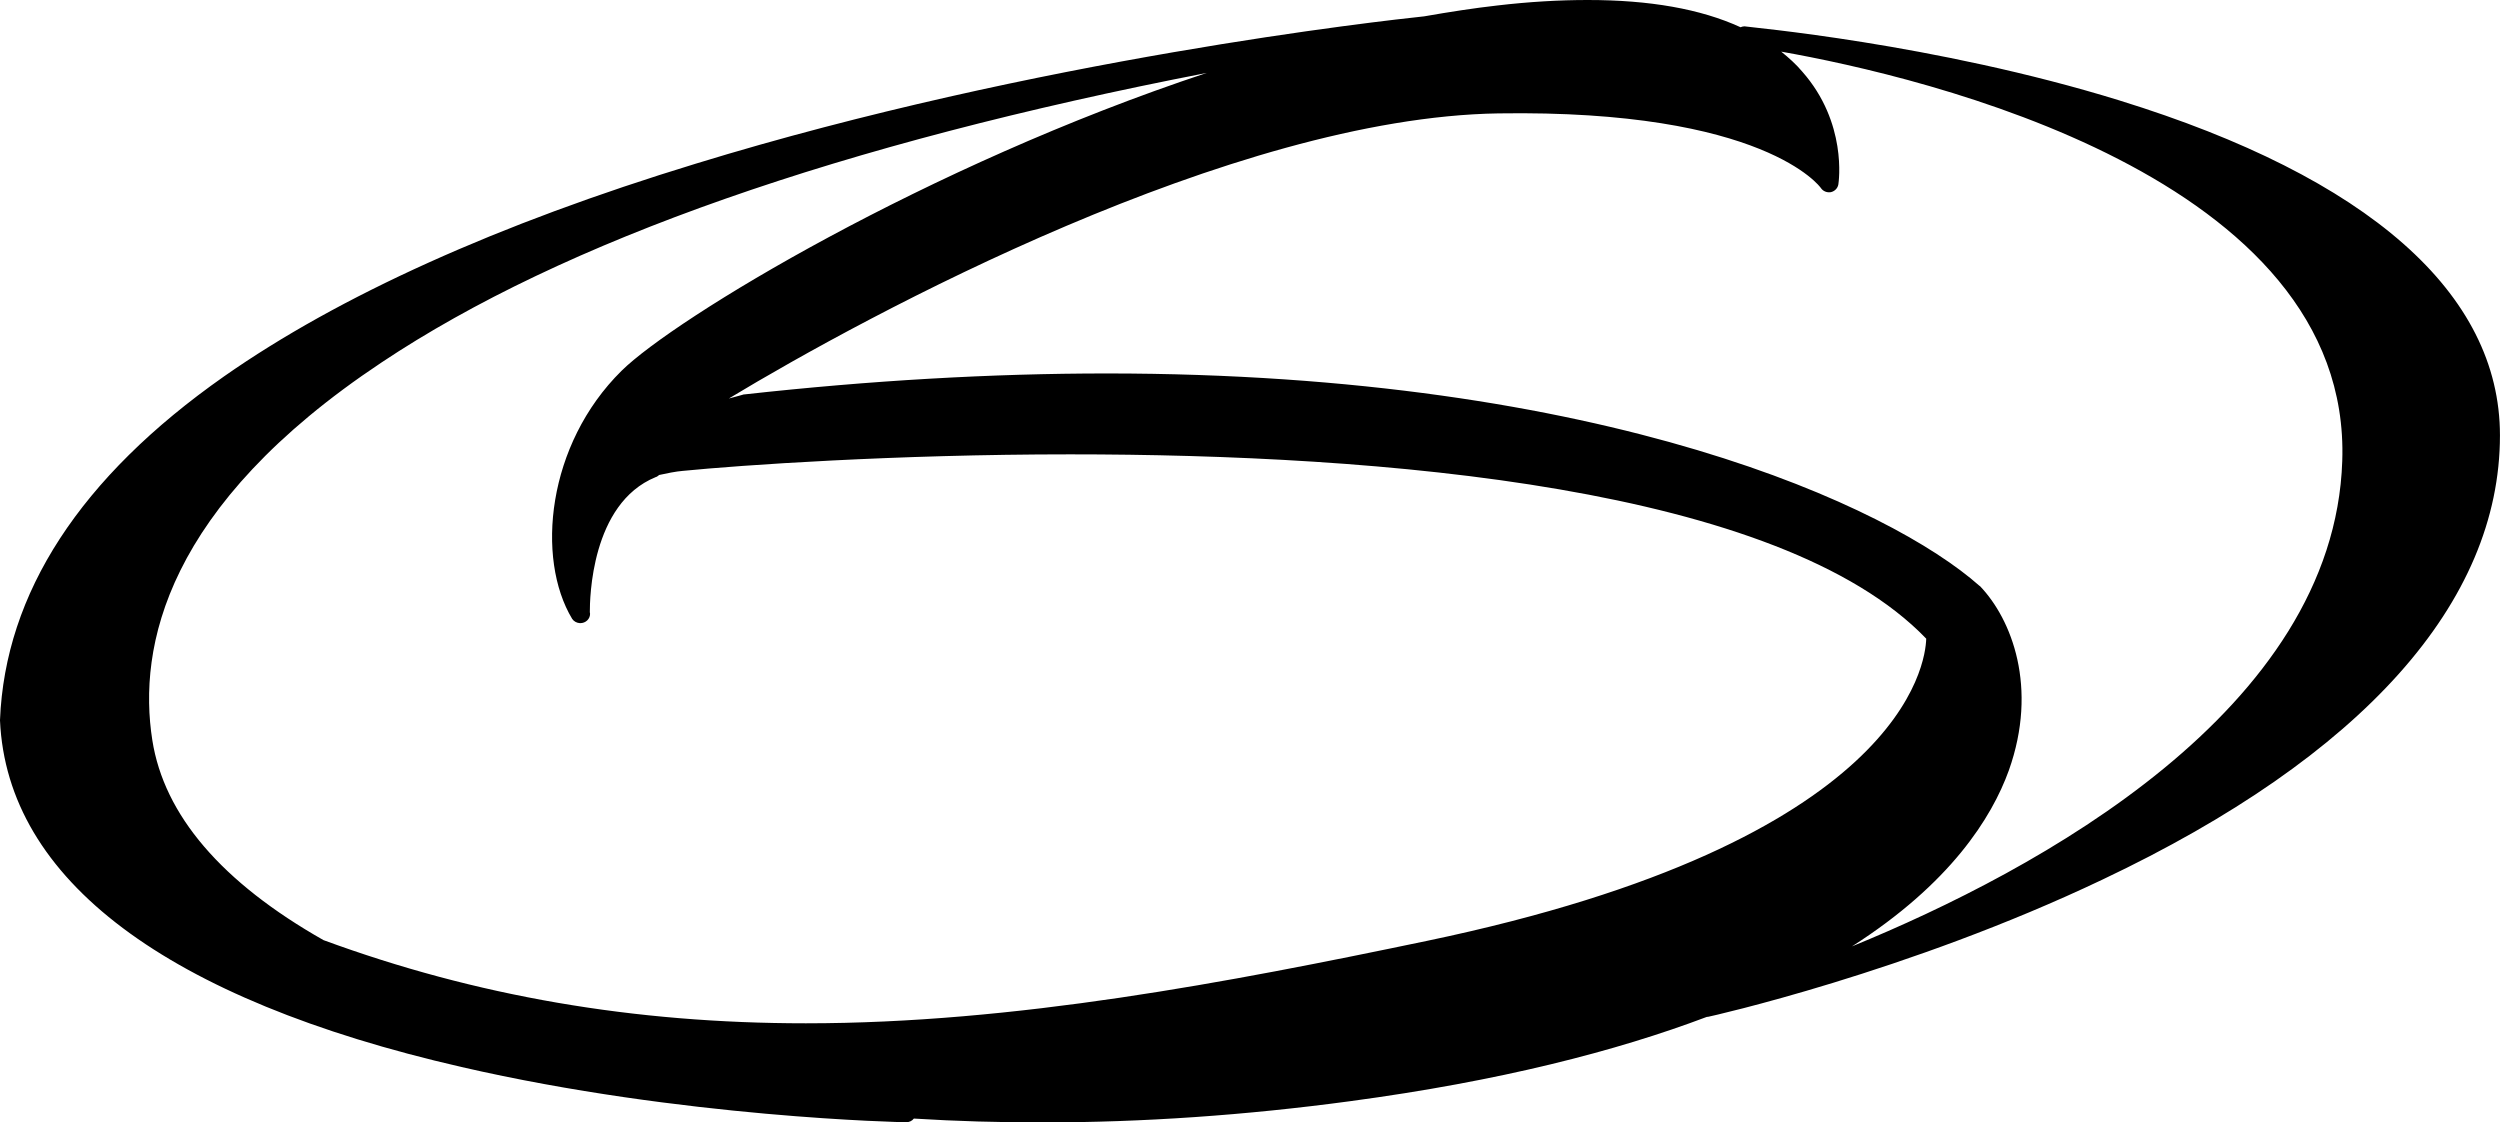 <?xml version="1.0" encoding="UTF-8" standalone="no"?>
<svg
   xmlns:dc="http://purl.org/dc/elements/1.1/"
   xmlns:cc="http://creativecommons.org/ns#"
   xmlns:rdf="http://www.w3.org/1999/02/22-rdf-syntax-ns#"
   xmlns:svg="http://www.w3.org/2000/svg"
   xmlns="http://www.w3.org/2000/svg"
   xmlns:sodipodi="http://sodipodi.sourceforge.net/DTD/sodipodi-0.dtd"
   xmlns:inkscape="http://www.inkscape.org/namespaces/inkscape"
   width="51.854"
   height="23.282"
   viewBox="0 0 51.854 23.282"
   version="1.1"
   id="svg13"
   sodipodi:docname="smartmaticinitial.svg"
   inkscape:version="0.92.4 (unknown)">
  <defs
     id="defs17" />
  <sodipodi:namedview
     pagecolor="#ffffff"
     bordercolor="#666666"
     borderopacity="1"
     objecttolerance="10"
     gridtolerance="10"
     guidetolerance="10"
     inkscape:pageopacity="0"
     inkscape:pageshadow="2"
     inkscape:window-width="1119"
     inkscape:window-height="890"
     id="namedview15"
     showgrid="false"
     inkscape:zoom="1.7155963"
     inkscape:cx="109"
     inkscape:cy="11.281553"
     inkscape:window-x="0"
     inkscape:window-y="0"
     inkscape:window-maximized="0"
     inkscape:current-layer="svg13" />
  <path
     id="Fill-12"
     d="m 41.667,15.978 c 0.611,-1.719 0.059,-3.133 -0.598,-3.82 0,0 -0.01,-0.004 -0.014,-0.009 -1.843,-1.634 -7.733,-4.403 -18.1,-4.403 -2.386,0 -4.911,0.146 -7.509,0.434 h -0.015 c -0.02,0.006 -0.141,0.041 -0.314,0.086 2.9,-1.752 10.456,-5.828 15.96,-5.914 5.528,-0.086 6.681,1.533 6.691,1.548 0.045,0.067 0.125,0.099 0.206,0.086 0.083,-0.019 0.142,-0.083 0.156,-0.159 C 38.139,3.77 38.317,2.546 37.382,1.486 37.254,1.333 37.1,1.196 36.945,1.071 39.874,1.589 48.787,3.667 48.582,9.563 48.411,14.728 42.268,18.051 38.412,19.63 40.451,18.329 41.312,16.962 41.667,15.978 Z M 12.894,7.689 c -1.553,1.531 -1.781,3.896 -1.026,5.148 0.036,0.054 0.098,0.085 0.16,0.088 h 0.009 c 0.11,0 0.202,-0.085 0.202,-0.193 0,-0.013 -0.005,-0.026 -0.005,-0.035 0,-0.272 0.023,-2.25 1.364,-2.8 0.033,-0.008 0.048,-0.026 0.074,-0.045 0.136,-0.031 0.362,-0.076 0.49,-0.085 1.19,-0.118 4.397,-0.343 8.035,-0.343 6.431,0 14.72,0.663 17.756,3.823 -0.015,0.51 -0.457,4.199 -10.355,6.268 -4.145,0.866 -8.556,1.71 -12.883,1.71 -3.571,0 -6.845,-0.564 -10.005,-1.725 C 4.6,18.303 3.402,16.908 3.159,15.35 2.857,13.423 3.433,10.497 7.914,7.518 11.691,4.999 17.445,2.985 25.031,1.512 19.217,3.436 13.989,6.61 12.894,7.689 Z M 43.97,2.086 C 40.115,0.894 36.223,0.561 36.182,0.546 c -0.027,0 -0.056,0.009 -0.08,0.019 C 35.272,0.184 34.212,0 32.931,0 32.352,0 31.718,0.036 31.054,0.114 30.567,0.169 30.062,0.248 29.54,0.339 28.703,0.428 21.516,1.22 14.431,3.395 10.318,4.651 7.028,6.14 4.647,7.807 1.662,9.901 0.106,12.303 0,14.934 v 0.01 c 0.148,3.299 3.45,5.783 9.571,7.187 4.578,1.056 9.17,1.146 9.22,1.146 h 0.002 c 0.068,0 0.124,-0.027 0.162,-0.076 0.878,0.055 1.767,0.08 2.673,0.08 2.066,0 4.208,-0.148 6.374,-0.44 3.107,-0.417 5.521,-1.039 7.398,-1.748 0,0 0.018,-0.004 0.034,-0.004 0.037,-0.006 4.135,-0.921 8.175,-2.845 5.399,-2.559 8.244,-5.75 8.244,-9.214 0,-2.947 -2.729,-5.35 -7.884,-6.944 z"
     inkscape:connector-curvature="0" />
</svg>
